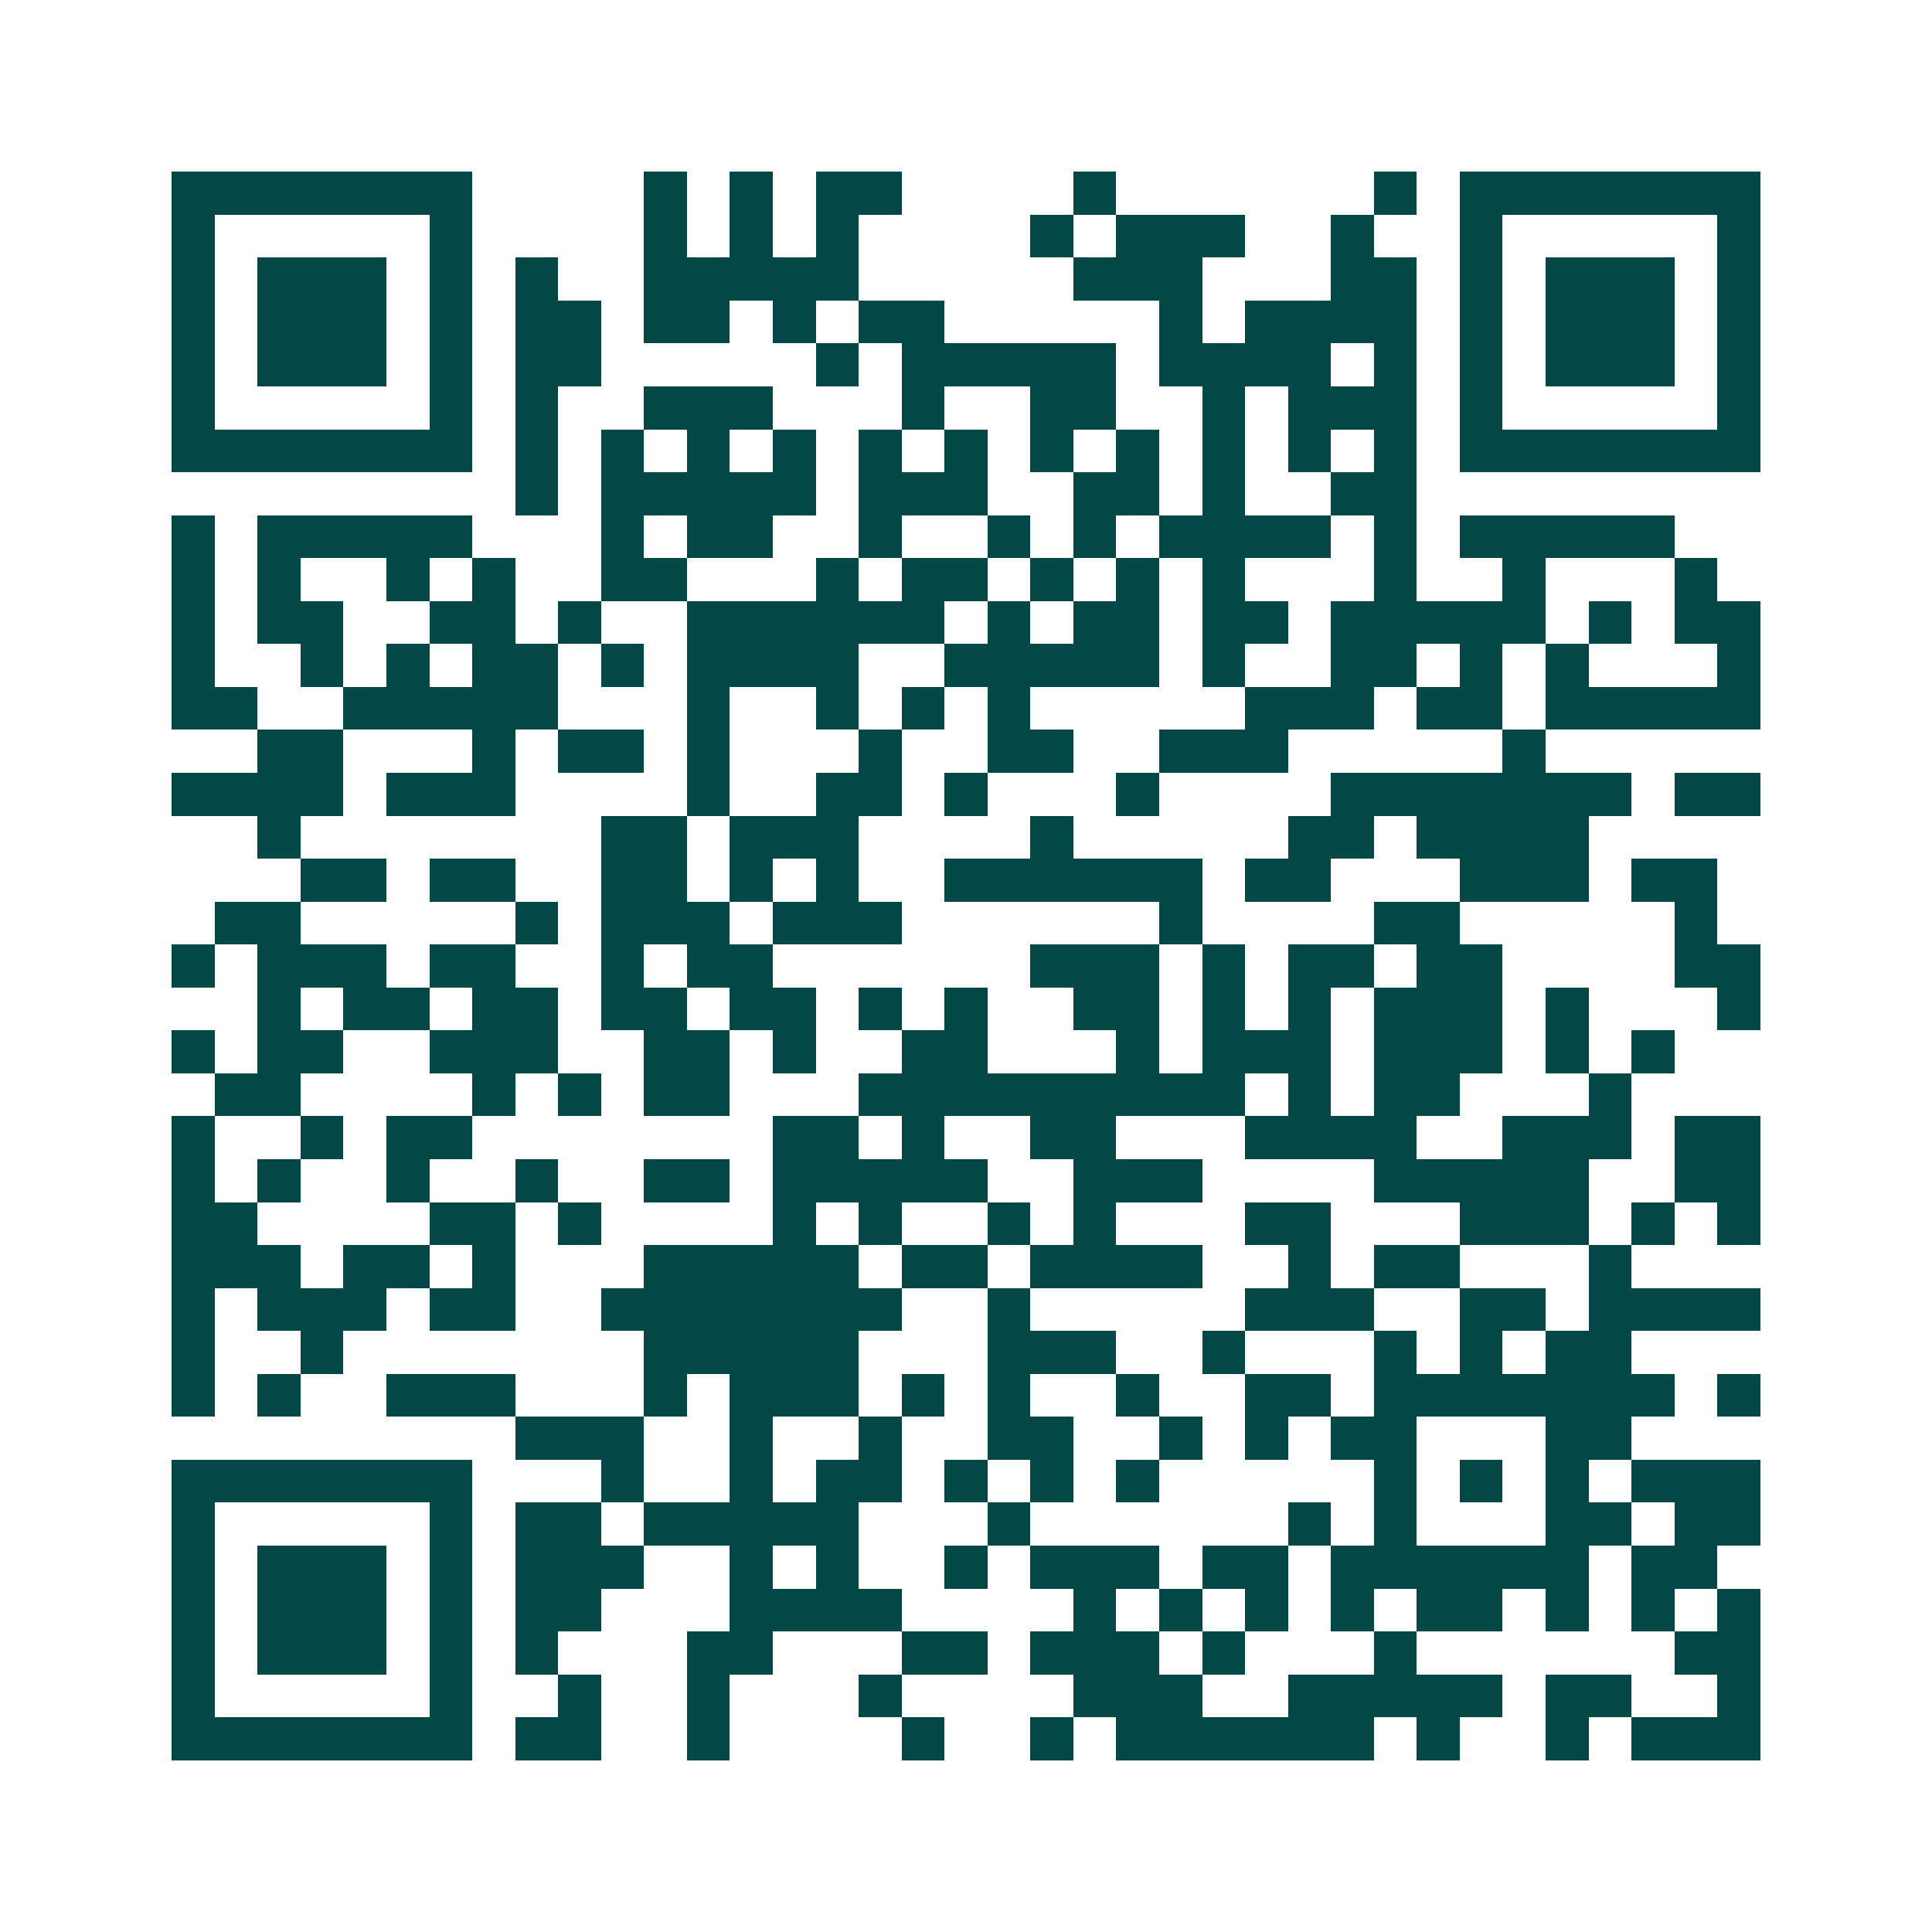 <svg xmlns="http://www.w3.org/2000/svg" width="200" height="200" viewBox="0 0 45 45" shape-rendering="crispEdges"><path fill="#ffffff" d="M0 0h45v45H0z"/><path stroke="#014847" d="M4 4.5h7m4 0h1m1 0h1m1 0h2m4 0h1m6 0h1m1 0h7M4 5.5h1m5 0h1m4 0h1m1 0h1m1 0h1m4 0h1m1 0h3m2 0h1m2 0h1m5 0h1M4 6.5h1m1 0h3m1 0h1m1 0h1m2 0h5m5 0h3m3 0h2m1 0h1m1 0h3m1 0h1M4 7.5h1m1 0h3m1 0h1m1 0h2m1 0h2m1 0h1m1 0h2m5 0h1m1 0h4m1 0h1m1 0h3m1 0h1M4 8.5h1m1 0h3m1 0h1m1 0h2m5 0h1m1 0h5m1 0h4m1 0h1m1 0h1m1 0h3m1 0h1M4 9.5h1m5 0h1m1 0h1m2 0h3m3 0h1m2 0h2m2 0h1m1 0h3m1 0h1m5 0h1M4 10.5h7m1 0h1m1 0h1m1 0h1m1 0h1m1 0h1m1 0h1m1 0h1m1 0h1m1 0h1m1 0h1m1 0h1m1 0h7M12 11.5h1m1 0h5m1 0h3m2 0h2m1 0h1m2 0h2M4 12.5h1m1 0h5m3 0h1m1 0h2m2 0h1m2 0h1m1 0h1m1 0h4m1 0h1m1 0h5M4 13.5h1m1 0h1m2 0h1m1 0h1m2 0h2m3 0h1m1 0h2m1 0h1m1 0h1m1 0h1m3 0h1m2 0h1m3 0h1M4 14.5h1m1 0h2m2 0h2m1 0h1m2 0h6m1 0h1m1 0h2m1 0h2m1 0h5m1 0h1m1 0h2M4 15.5h1m2 0h1m1 0h1m1 0h2m1 0h1m1 0h4m2 0h5m1 0h1m2 0h2m1 0h1m1 0h1m3 0h1M4 16.5h2m2 0h5m3 0h1m2 0h1m1 0h1m1 0h1m5 0h3m1 0h2m1 0h5M6 17.5h2m3 0h1m1 0h2m1 0h1m3 0h1m2 0h2m2 0h3m5 0h1M4 18.5h4m1 0h3m4 0h1m2 0h2m1 0h1m3 0h1m4 0h7m1 0h2M6 19.5h1m7 0h2m1 0h3m4 0h1m5 0h2m1 0h4M7 20.5h2m1 0h2m2 0h2m1 0h1m1 0h1m2 0h6m1 0h2m3 0h3m1 0h2M5 21.5h2m5 0h1m1 0h3m1 0h3m6 0h1m4 0h2m5 0h1M4 22.5h1m1 0h3m1 0h2m2 0h1m1 0h2m6 0h3m1 0h1m1 0h2m1 0h2m4 0h2M6 23.5h1m1 0h2m1 0h2m1 0h2m1 0h2m1 0h1m1 0h1m2 0h2m1 0h1m1 0h1m1 0h3m1 0h1m3 0h1M4 24.5h1m1 0h2m2 0h3m2 0h2m1 0h1m2 0h2m3 0h1m1 0h3m1 0h3m1 0h1m1 0h1M5 25.5h2m4 0h1m1 0h1m1 0h2m3 0h9m1 0h1m1 0h2m3 0h1M4 26.5h1m2 0h1m1 0h2m7 0h2m1 0h1m2 0h2m3 0h4m2 0h3m1 0h2M4 27.5h1m1 0h1m2 0h1m2 0h1m2 0h2m1 0h5m2 0h3m4 0h5m2 0h2M4 28.5h2m4 0h2m1 0h1m4 0h1m1 0h1m2 0h1m1 0h1m3 0h2m3 0h3m1 0h1m1 0h1M4 29.5h3m1 0h2m1 0h1m3 0h5m1 0h2m1 0h4m2 0h1m1 0h2m3 0h1M4 30.5h1m1 0h3m1 0h2m2 0h7m2 0h1m5 0h3m2 0h2m1 0h4M4 31.5h1m2 0h1m7 0h5m3 0h3m2 0h1m3 0h1m1 0h1m1 0h2M4 32.5h1m1 0h1m2 0h3m3 0h1m1 0h3m1 0h1m1 0h1m2 0h1m2 0h2m1 0h7m1 0h1M12 33.5h3m2 0h1m2 0h1m2 0h2m2 0h1m1 0h1m1 0h2m3 0h2M4 34.5h7m3 0h1m2 0h1m1 0h2m1 0h1m1 0h1m1 0h1m5 0h1m1 0h1m1 0h1m1 0h3M4 35.5h1m5 0h1m1 0h2m1 0h5m3 0h1m6 0h1m1 0h1m3 0h2m1 0h2M4 36.5h1m1 0h3m1 0h1m1 0h3m2 0h1m1 0h1m2 0h1m1 0h3m1 0h2m1 0h6m1 0h2M4 37.5h1m1 0h3m1 0h1m1 0h2m3 0h4m4 0h1m1 0h1m1 0h1m1 0h1m1 0h2m1 0h1m1 0h1m1 0h1M4 38.5h1m1 0h3m1 0h1m1 0h1m3 0h2m3 0h2m1 0h3m1 0h1m3 0h1m6 0h2M4 39.5h1m5 0h1m2 0h1m2 0h1m3 0h1m4 0h3m2 0h5m1 0h2m2 0h1M4 40.5h7m1 0h2m2 0h1m4 0h1m2 0h1m1 0h6m1 0h1m2 0h1m1 0h3"/></svg>
